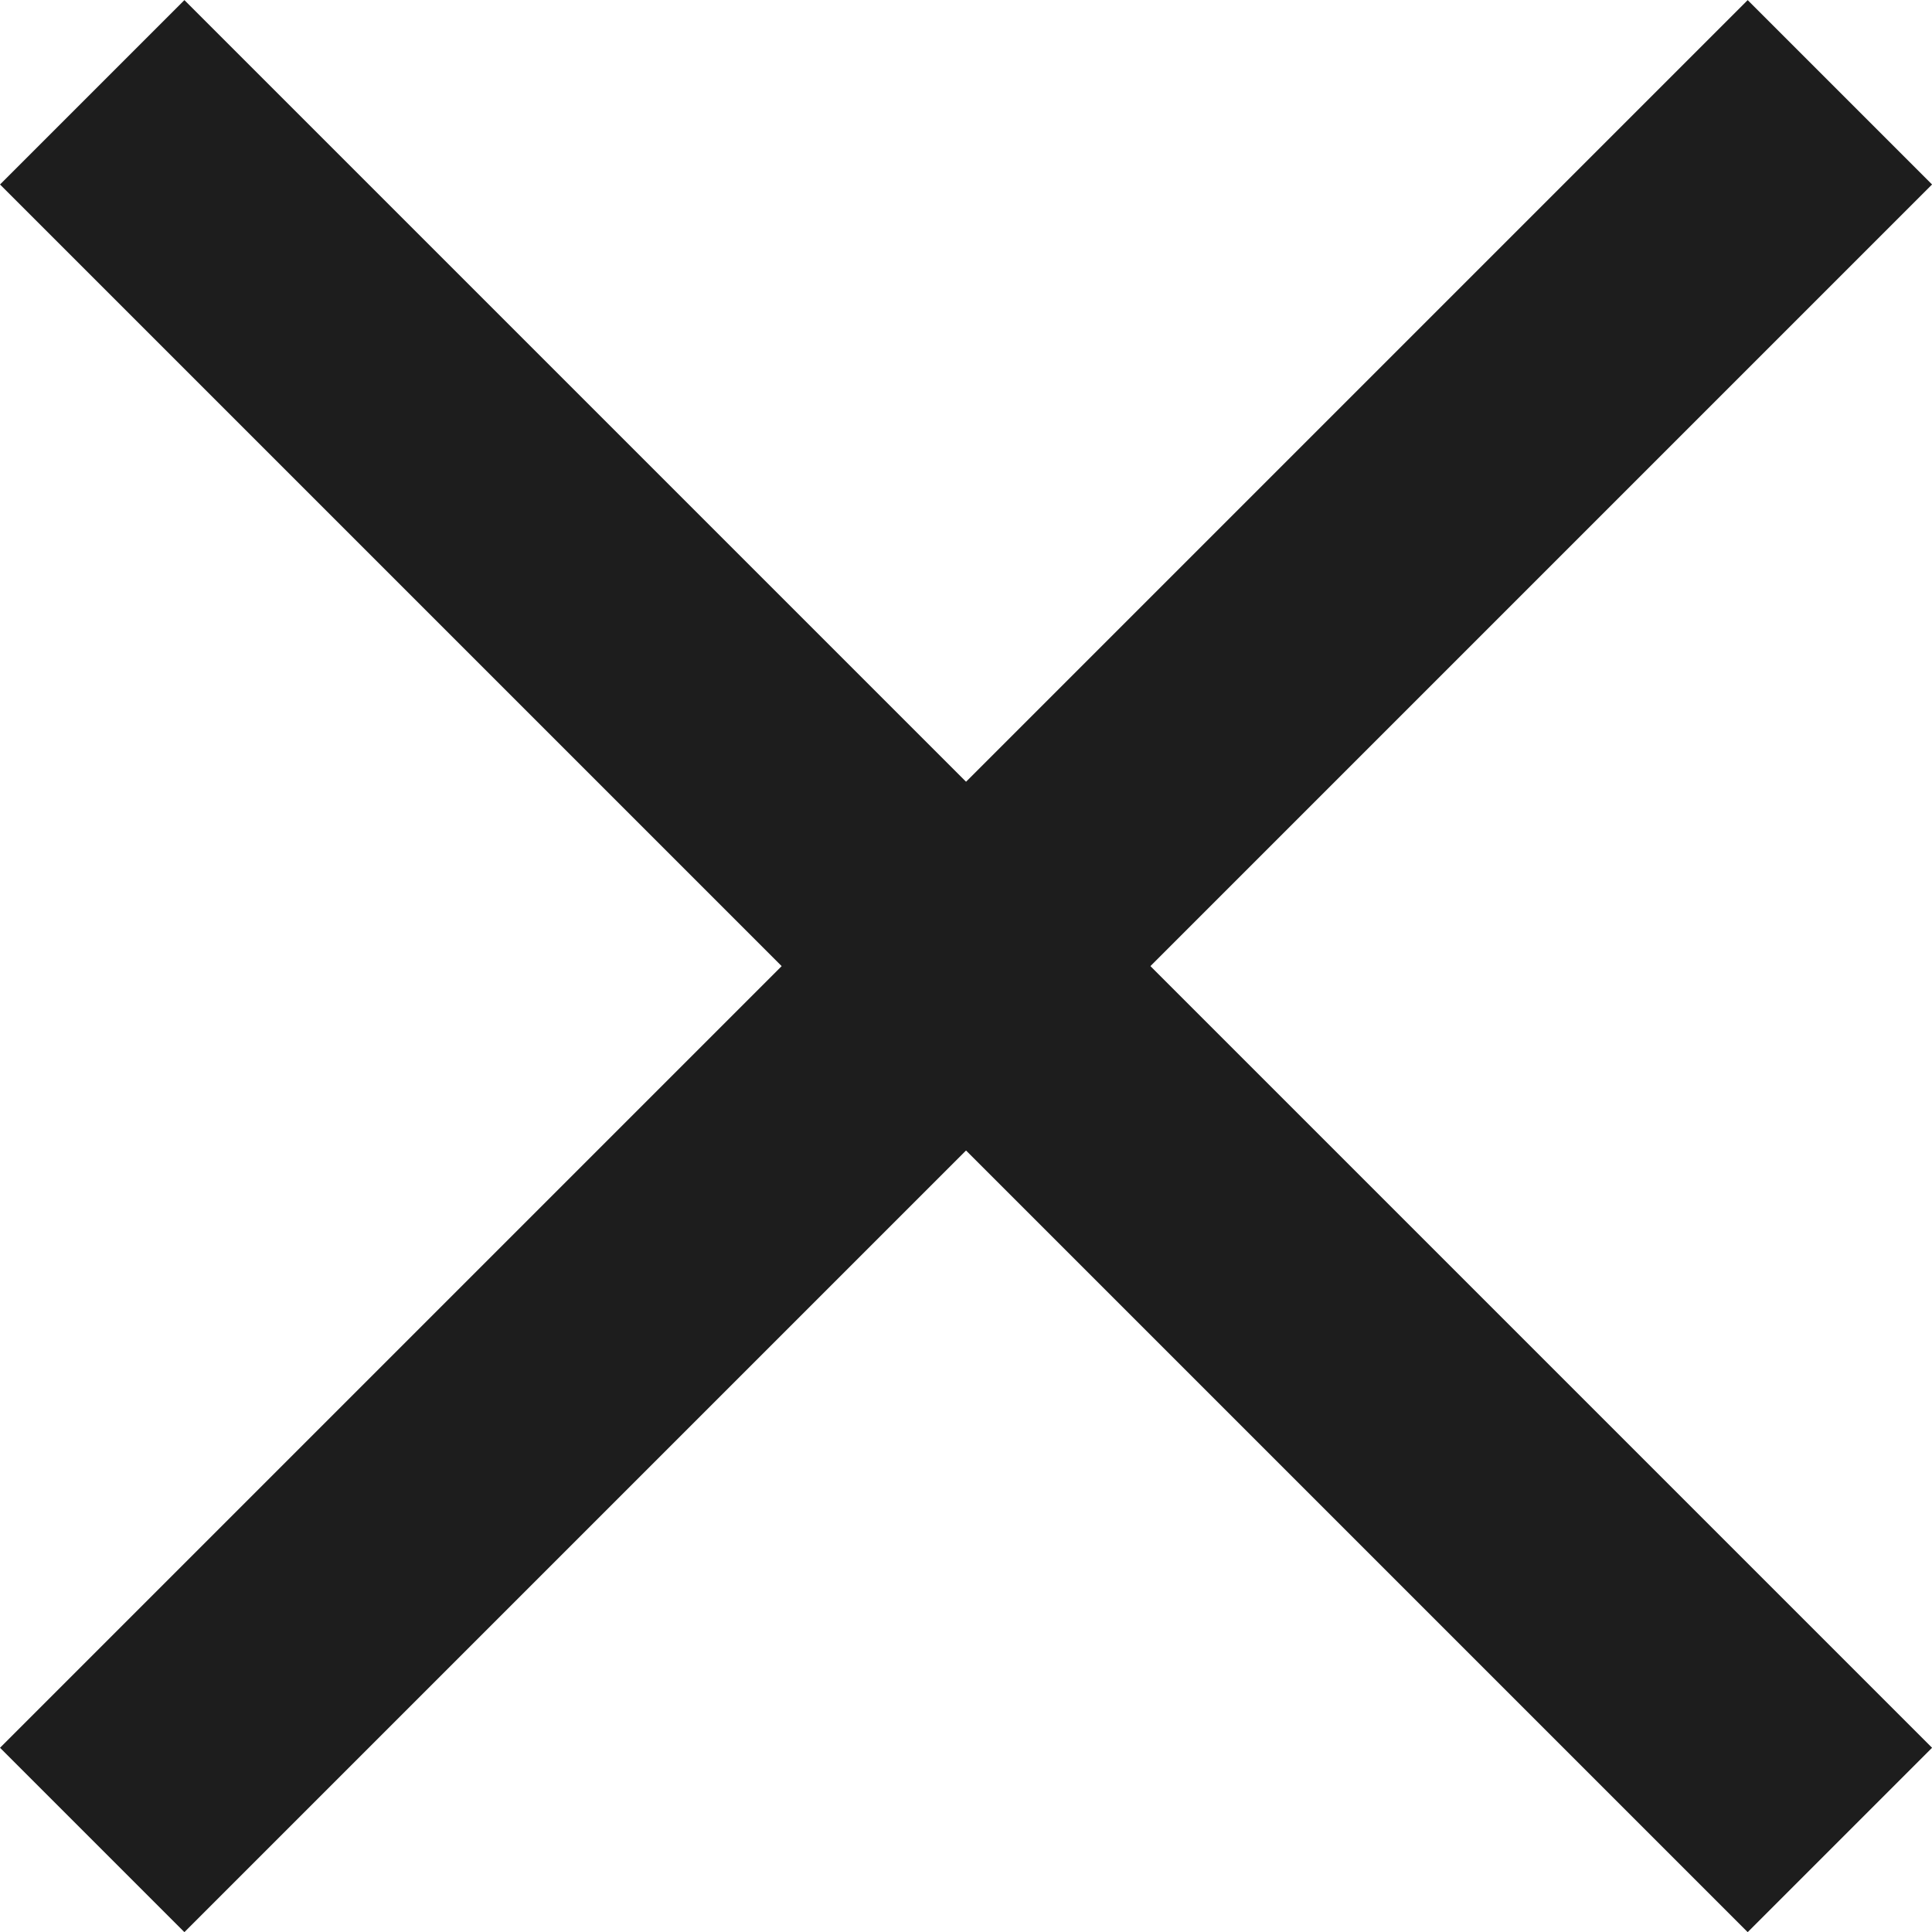 <svg xmlns="http://www.w3.org/2000/svg" width="22.229" height="22.229" viewBox="0 0 22.229 22.229"><defs><style>.a{fill:none;stroke:#1d1d1d;stroke-width:3px;}</style></defs><g transform="translate(-14.335 -15.369)"><line class="a" y1="20.108" x2="20.108" transform="translate(15.396 16.431)"/><line class="a" x2="20.108" y2="20.108" transform="translate(15.396 16.431)"/></g></svg>
